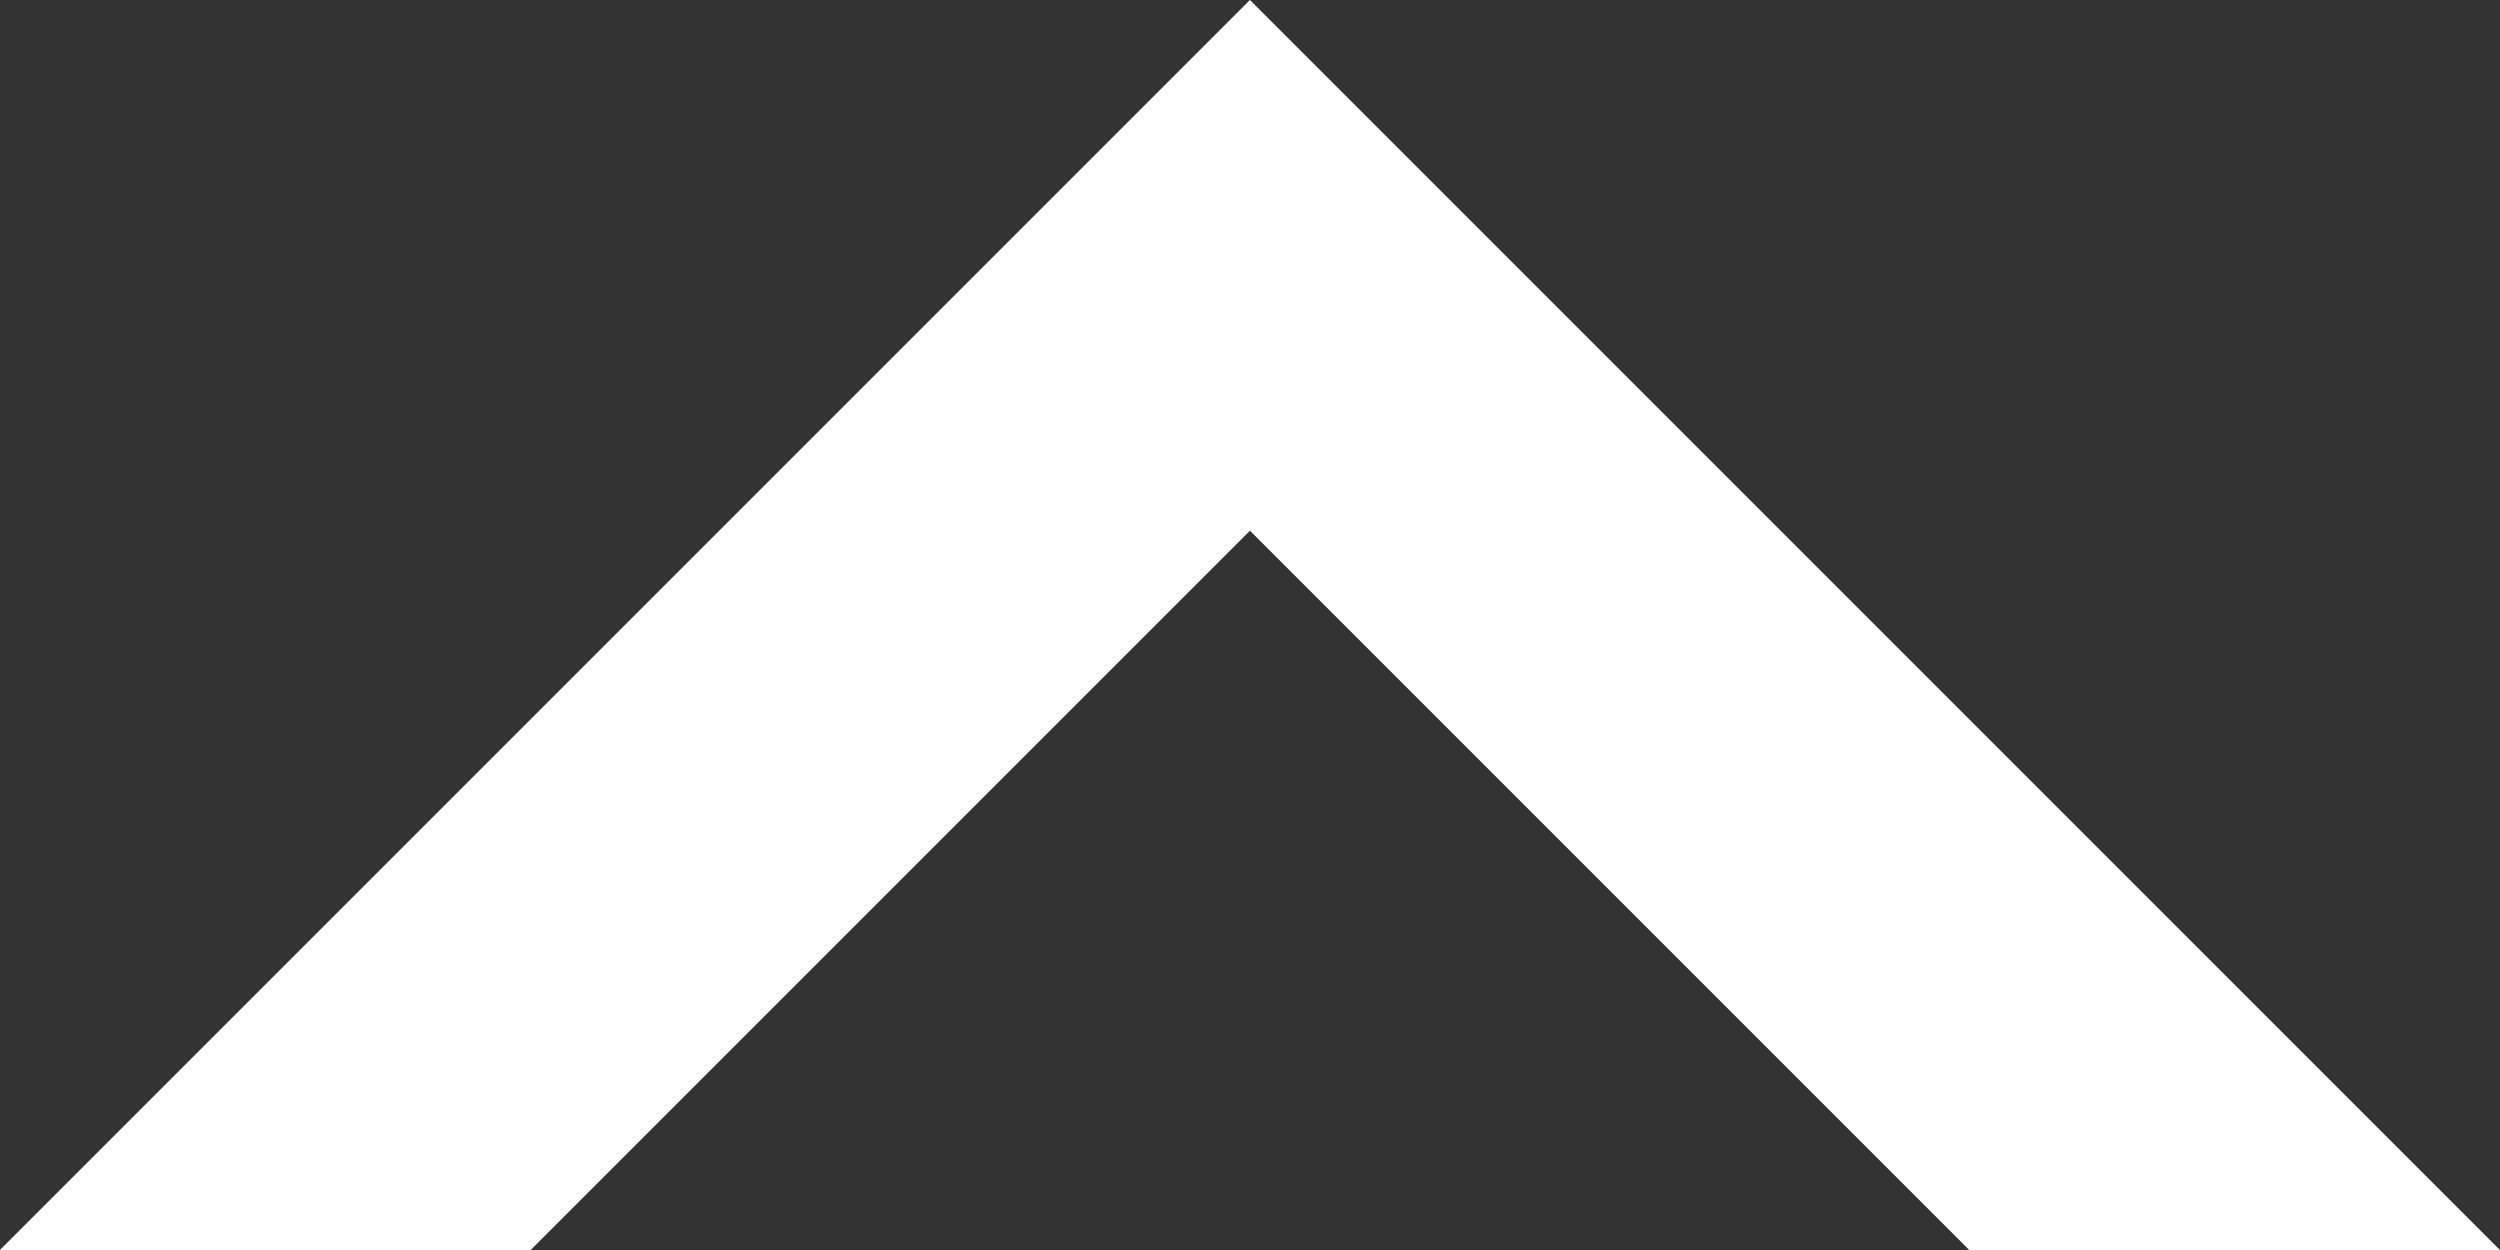 <svg xmlns="http://www.w3.org/2000/svg" width="15.785" height="7.893" viewBox="0 0 15.785 7.893">
  <rect x="0" y="0" width="15.785" height="7.893" fill="#333333" stroke="none"/>
  <g id="グループ化_3" data-name="グループ化 3" transform="translate(142.95 594.161)">
    <path id="パス_17" data-name="パス 17" d="M-135.058-594.161l-7.893,7.893h3.351l4.542-4.542,4.542,4.542h3.351Z" transform="translate(0)" fill="#fff"/>
  </g>
</svg>
